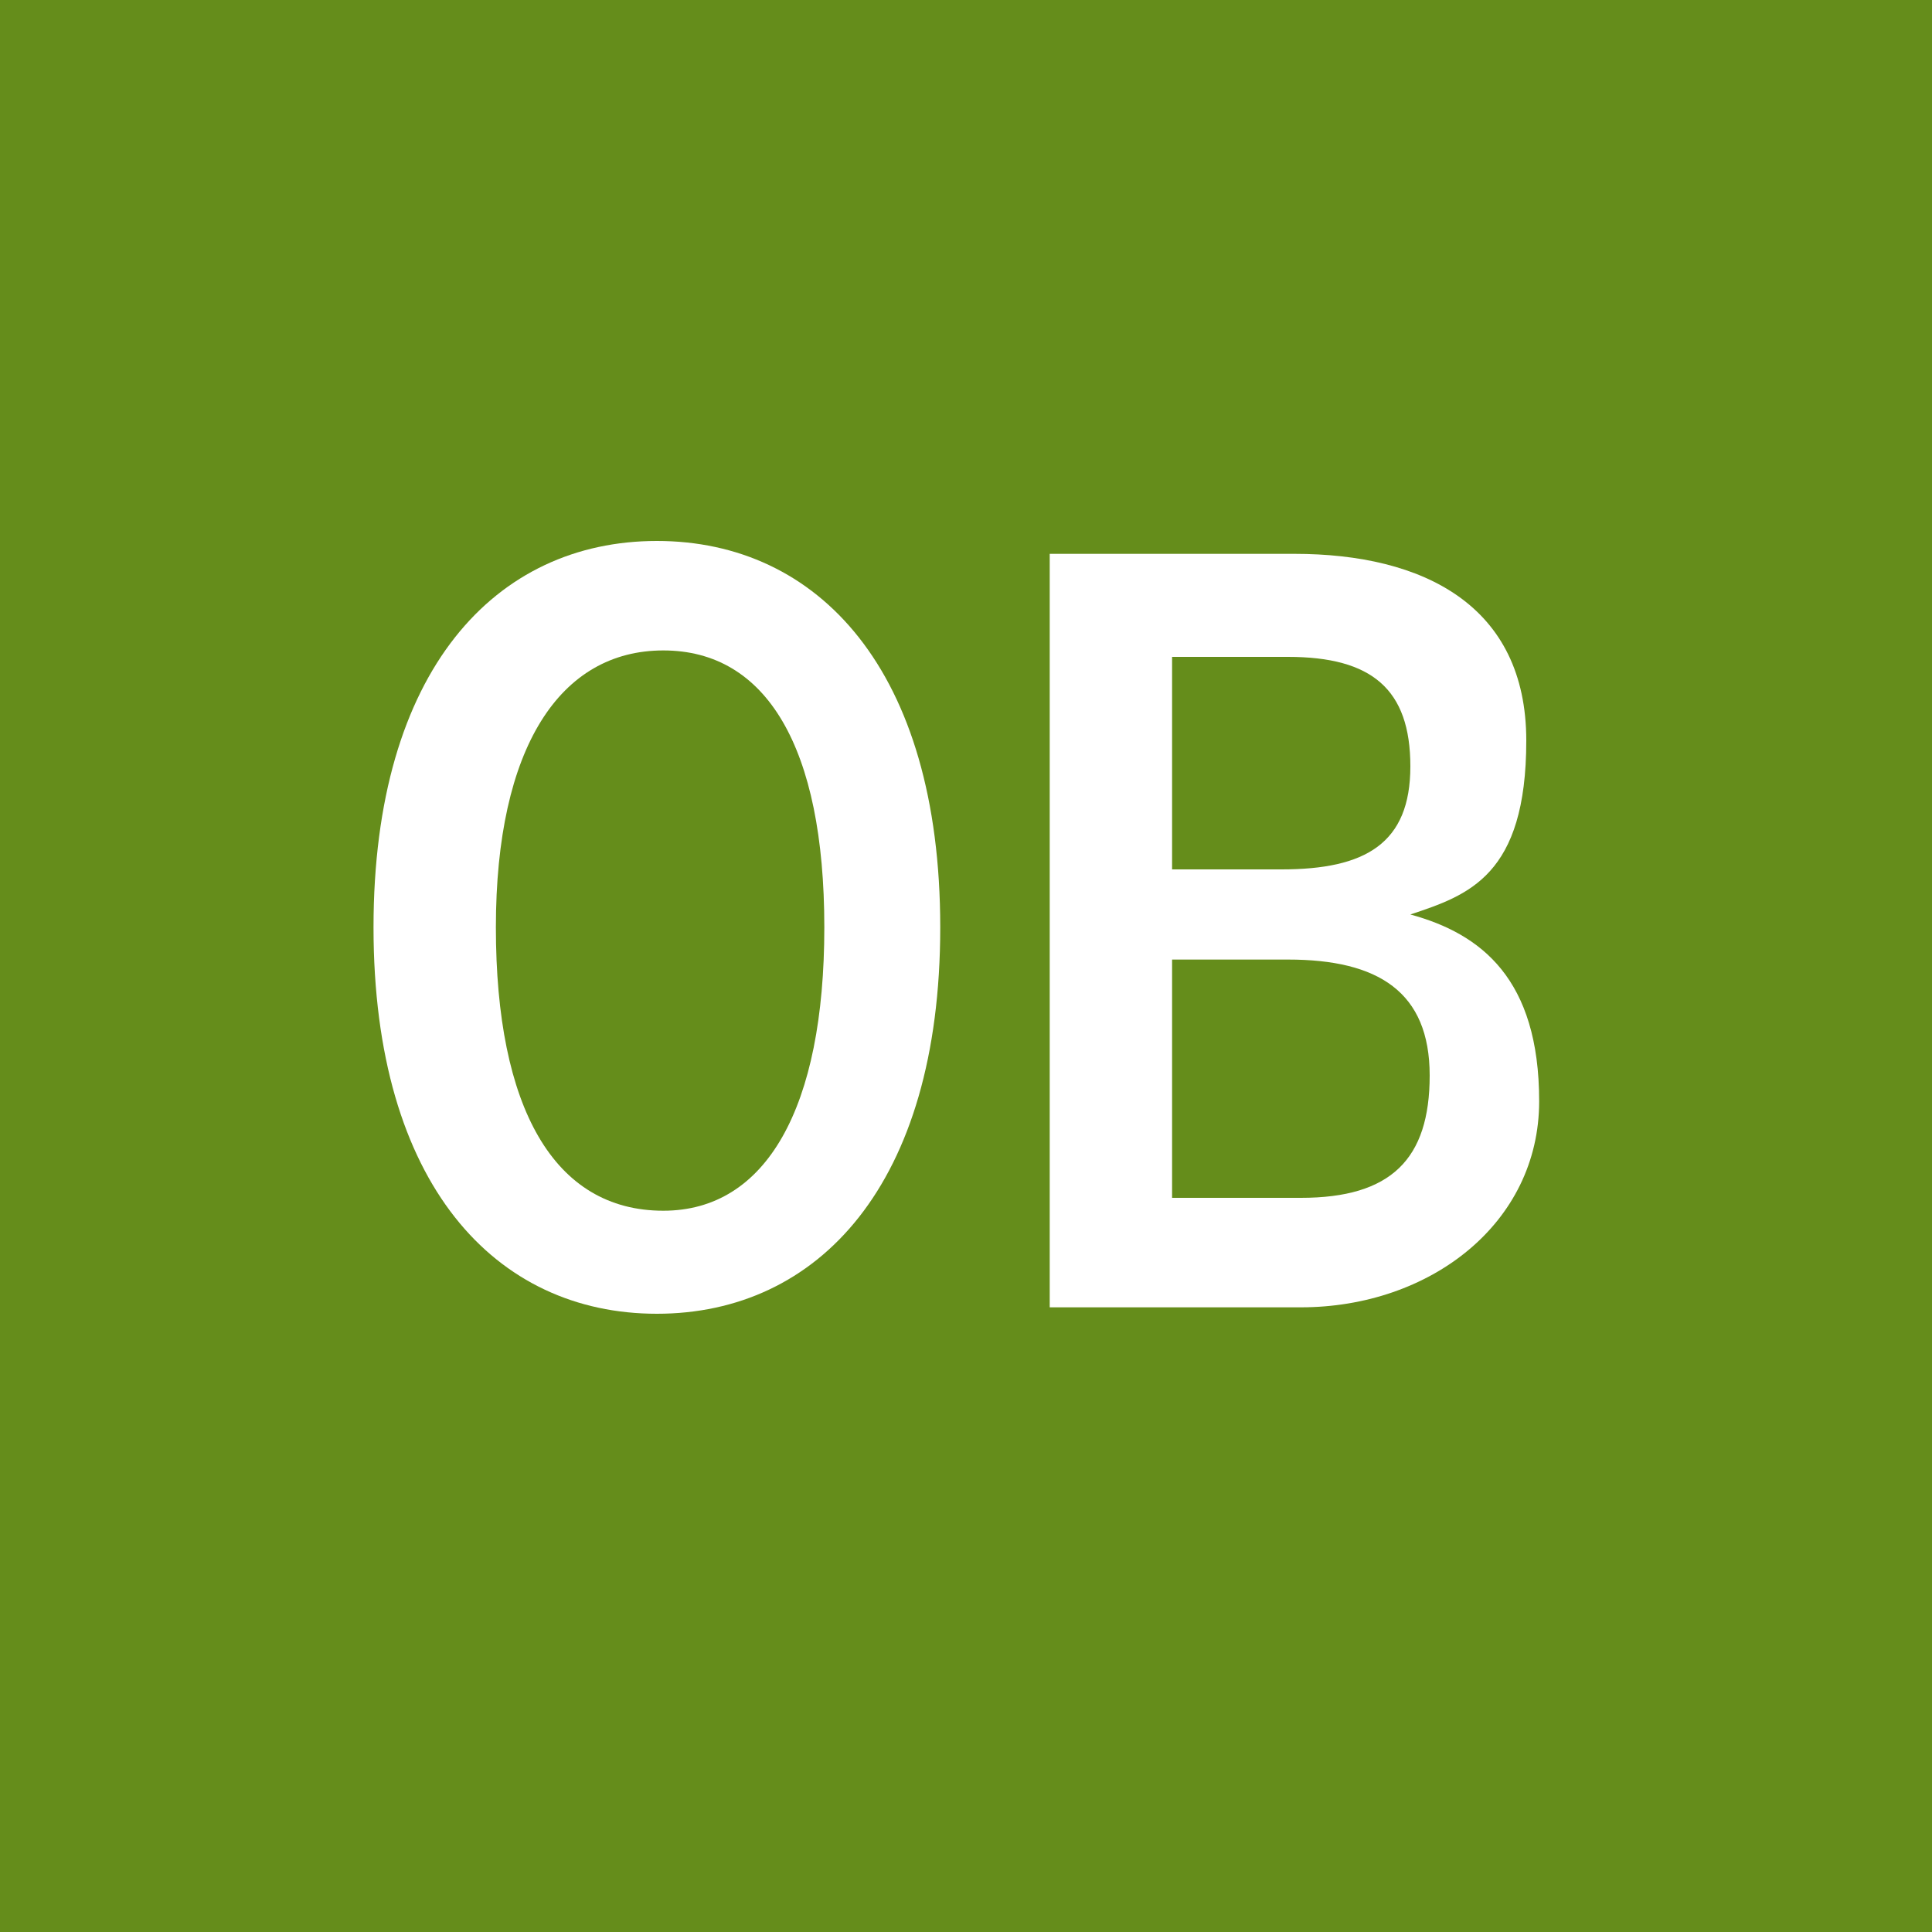 <?xml version="1.0" encoding="UTF-8"?>
<svg id="Layer_1" xmlns="http://www.w3.org/2000/svg" version="1.1" viewBox="0 0 30 30">
  <rect x="0" y="0" width="30" height="30" fill="#333333" stroke="none"/>
  <!-- Generator: Adobe Illustrator 29.1.0, SVG Export Plug-In . SVG Version: 2.1.0 Build 142)  -->
  <defs>
    <style>
      .st0 {
        fill: #fff;
      }

      .st1 {
        fill: #658d1b;
        fill-rule: evenodd;
      }
    </style>
  </defs>
  <path class="st1" d="M0,30h30V0H0s0,30,0,30Z"/>
  <g>
    <path class="st0" d="M5.8,14.4c0-4,1.9-6,4.4-6s4.4,2,4.4,6-1.9,6-4.4,6-4.4-2-4.4-6ZM12.8,14.4c0-2.8-.9-4.3-2.5-4.3s-2.6,1.5-2.6,4.3.9,4.4,2.6,4.4c1.6,0,2.5-1.6,2.5-4.4Z"/>
    <path class="st0" d="M16.4,8.6h3.7c2,0,3.6.8,3.6,2.9s-.9,2.4-1.8,2.7h0c1.1.3,2,1,2,2.9s-1.7,3.2-3.7,3.2h-3.9v-11.7h0ZM19.9,13.5c1.3,0,2-.4,2-1.6s-.6-1.7-1.9-1.7h-1.8v3.3h1.7ZM20.2,18.6c1.4,0,2-.6,2-1.9s-.8-1.8-2.2-1.8h-1.8v3.7h2Z"/>
  </g>
</svg>